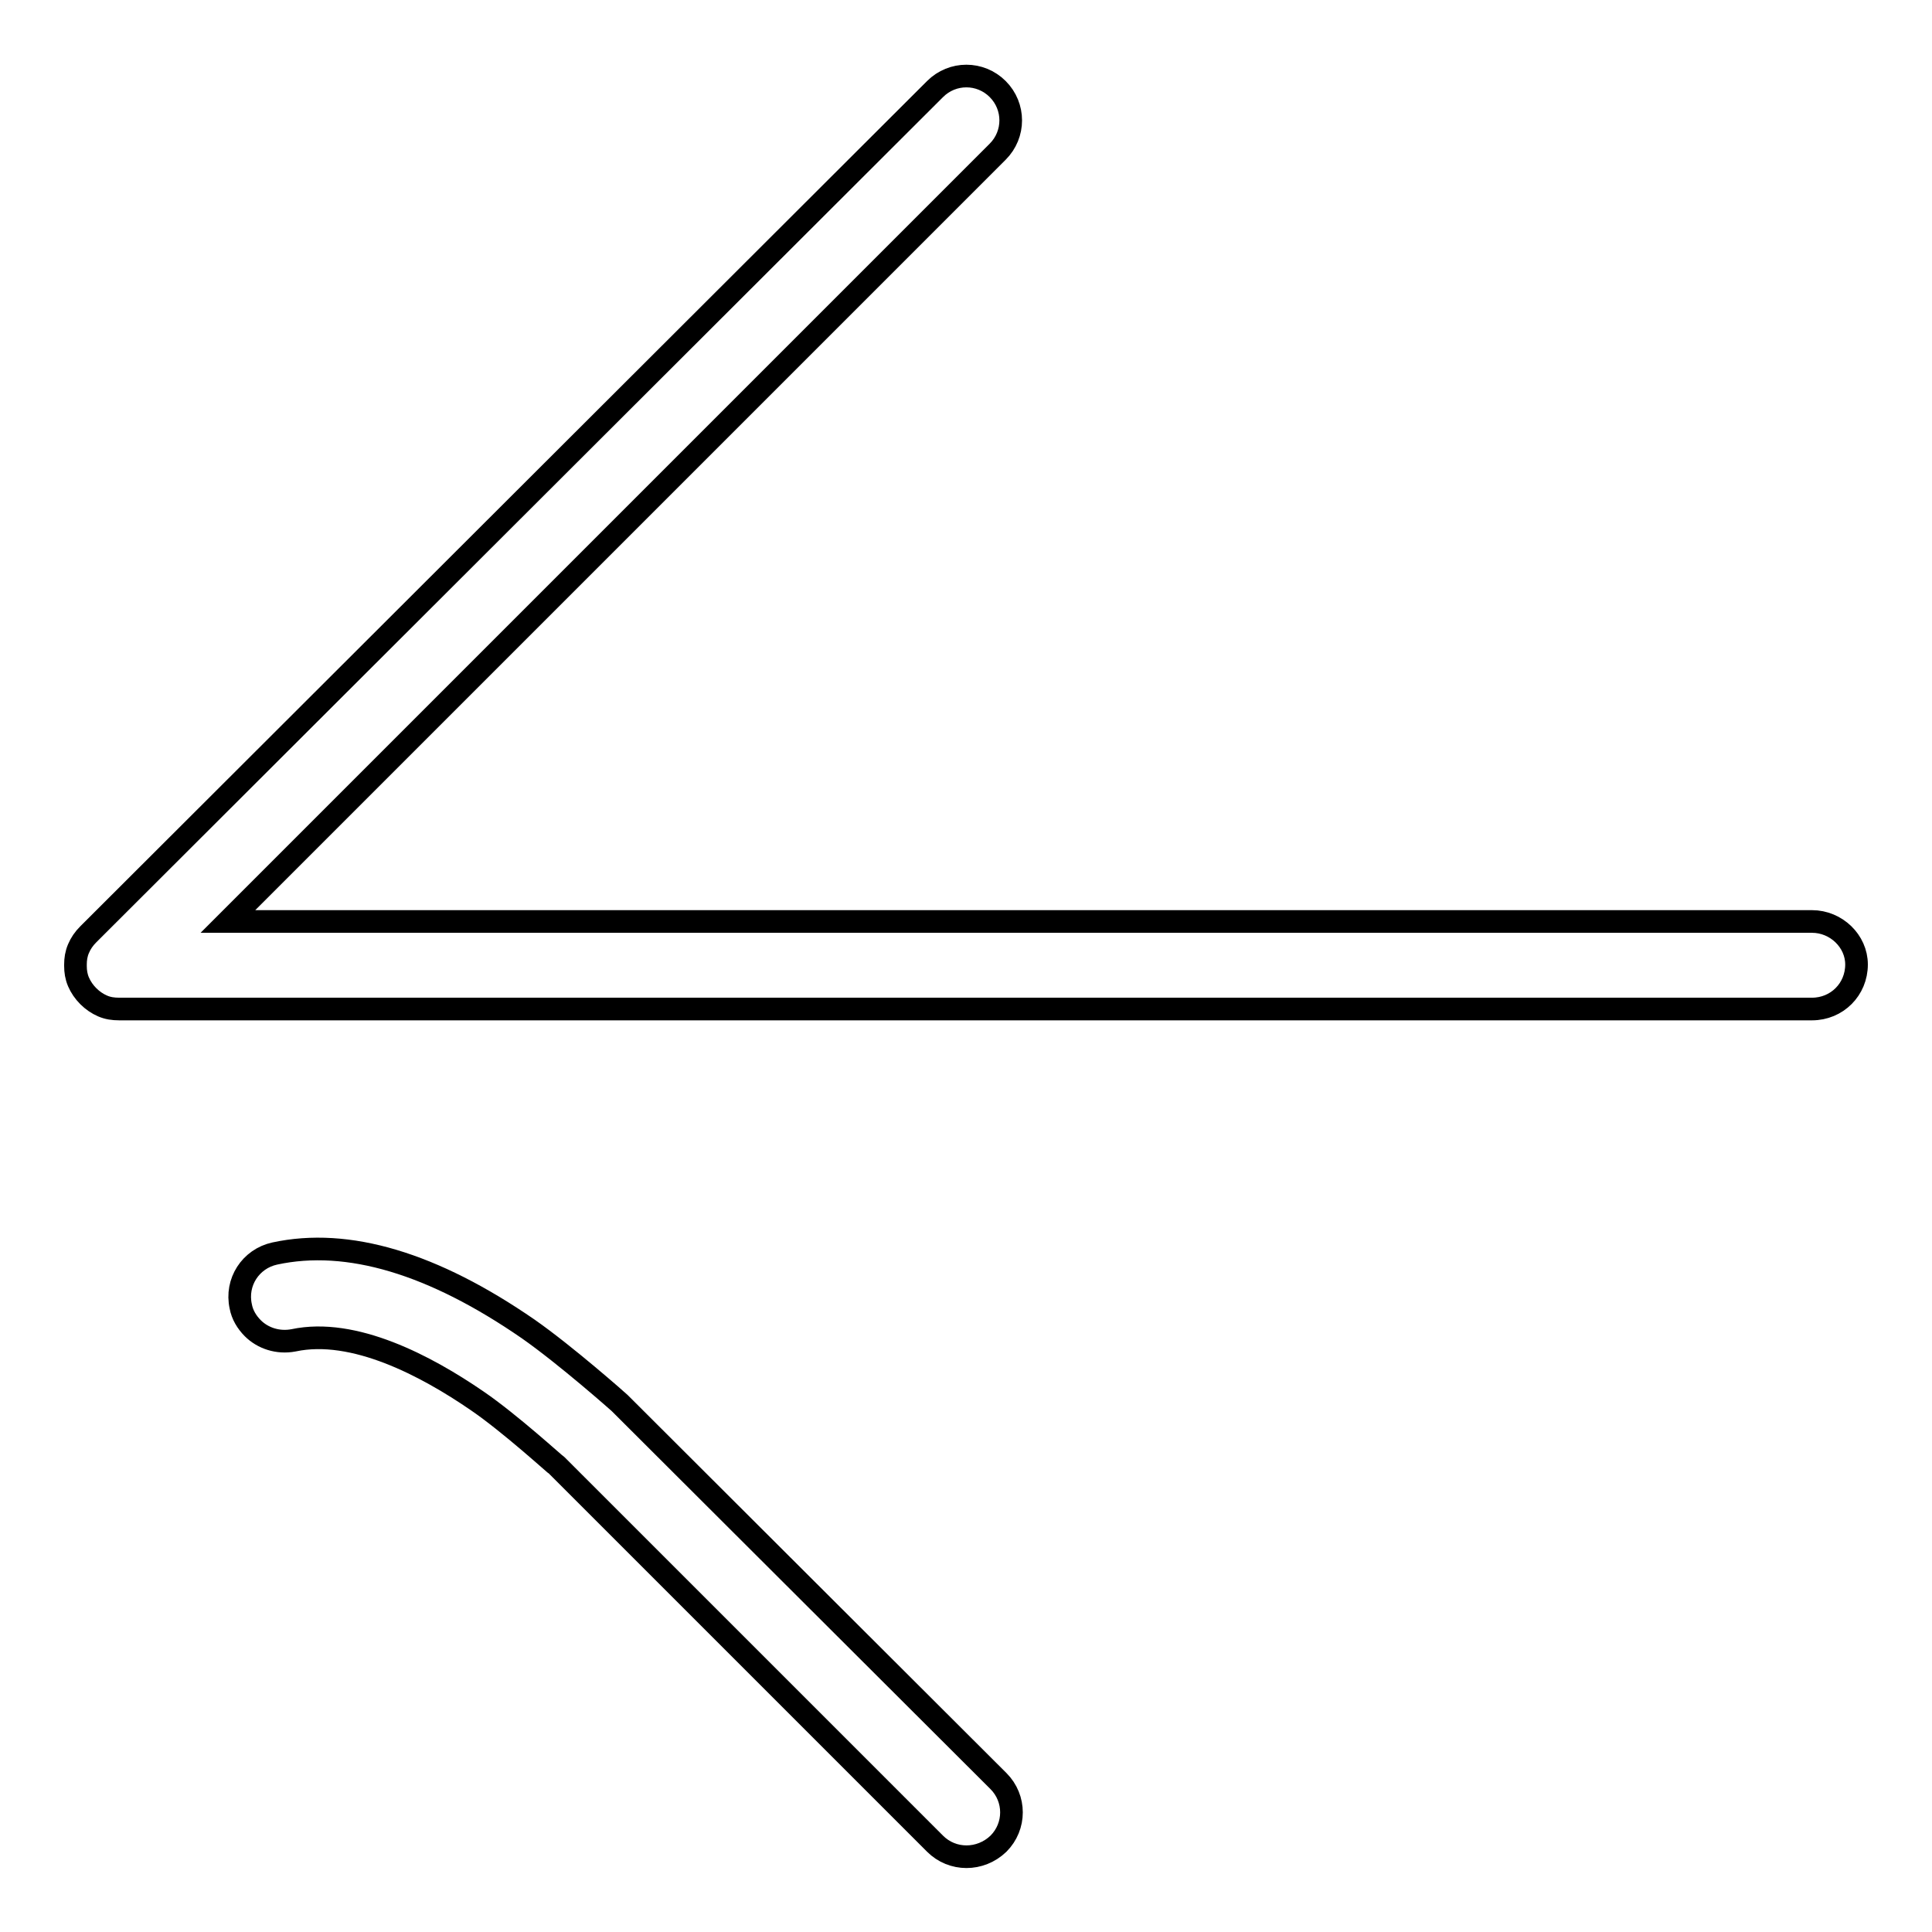 <?xml version="1.0" encoding="utf-8"?>
<!-- Svg Vector Icons : http://www.onlinewebfonts.com/icon -->
<!DOCTYPE svg PUBLIC "-//W3C//DTD SVG 1.1//EN" "http://www.w3.org/Graphics/SVG/1.1/DTD/svg11.dtd">
<svg version="1.1" xmlns="http://www.w3.org/2000/svg" xmlns:xlink="http://www.w3.org/1999/xlink" x="0px" y="0px" viewBox="0 0 256 256" enable-background="new 0 0 256 256" xml:space="preserve">
<g><g><path stroke-width="3" fill-opacity="0" stroke="#000000"  d="M240.1,122.1H30.2l102-102c2.3-2.3,2.3-6,0-8.3c-2.3-2.3-6-2.3-8.3,0L11.7,123.8c-0.6,0.6-1,1.2-1.3,1.9c-0.3,0.7-0.4,1.4-0.4,2.1c0,0,0,0.1,0,0.1c0,0,0,0.1,0,0.1c0,0.7,0.1,1.4,0.4,2.1c0.6,1.4,1.8,2.6,3.2,3.2c0.7,0.3,1.4,0.4,2.2,0.4c0,0,0,0,0.1,0h224.2c3.3,0,5.9-2.6,5.9-5.9C246,124.7,243.3,122.1,240.1,122.1z"/><path stroke-width="3" fill-opacity="0" stroke="#000000"  d="M82.1,185.9c-0.1-0.1-7.1-6.3-12.1-9.8c-12.6-8.7-23.9-12.1-33.6-10c-3.2,0.7-5.2,3.8-4.5,7c0.2,1.1,0.8,2.1,1.6,2.9c1.3,1.3,3.3,2,5.4,1.6c8-1.7,17.6,3.4,24.3,8c4.4,3,10.5,8.6,10.6,8.6l50.1,50.1c2.3,2.3,6,2.3,8.4,0c2.3-2.3,2.3-6,0-8.3L82.1,185.9z"/></g></g>
</svg>